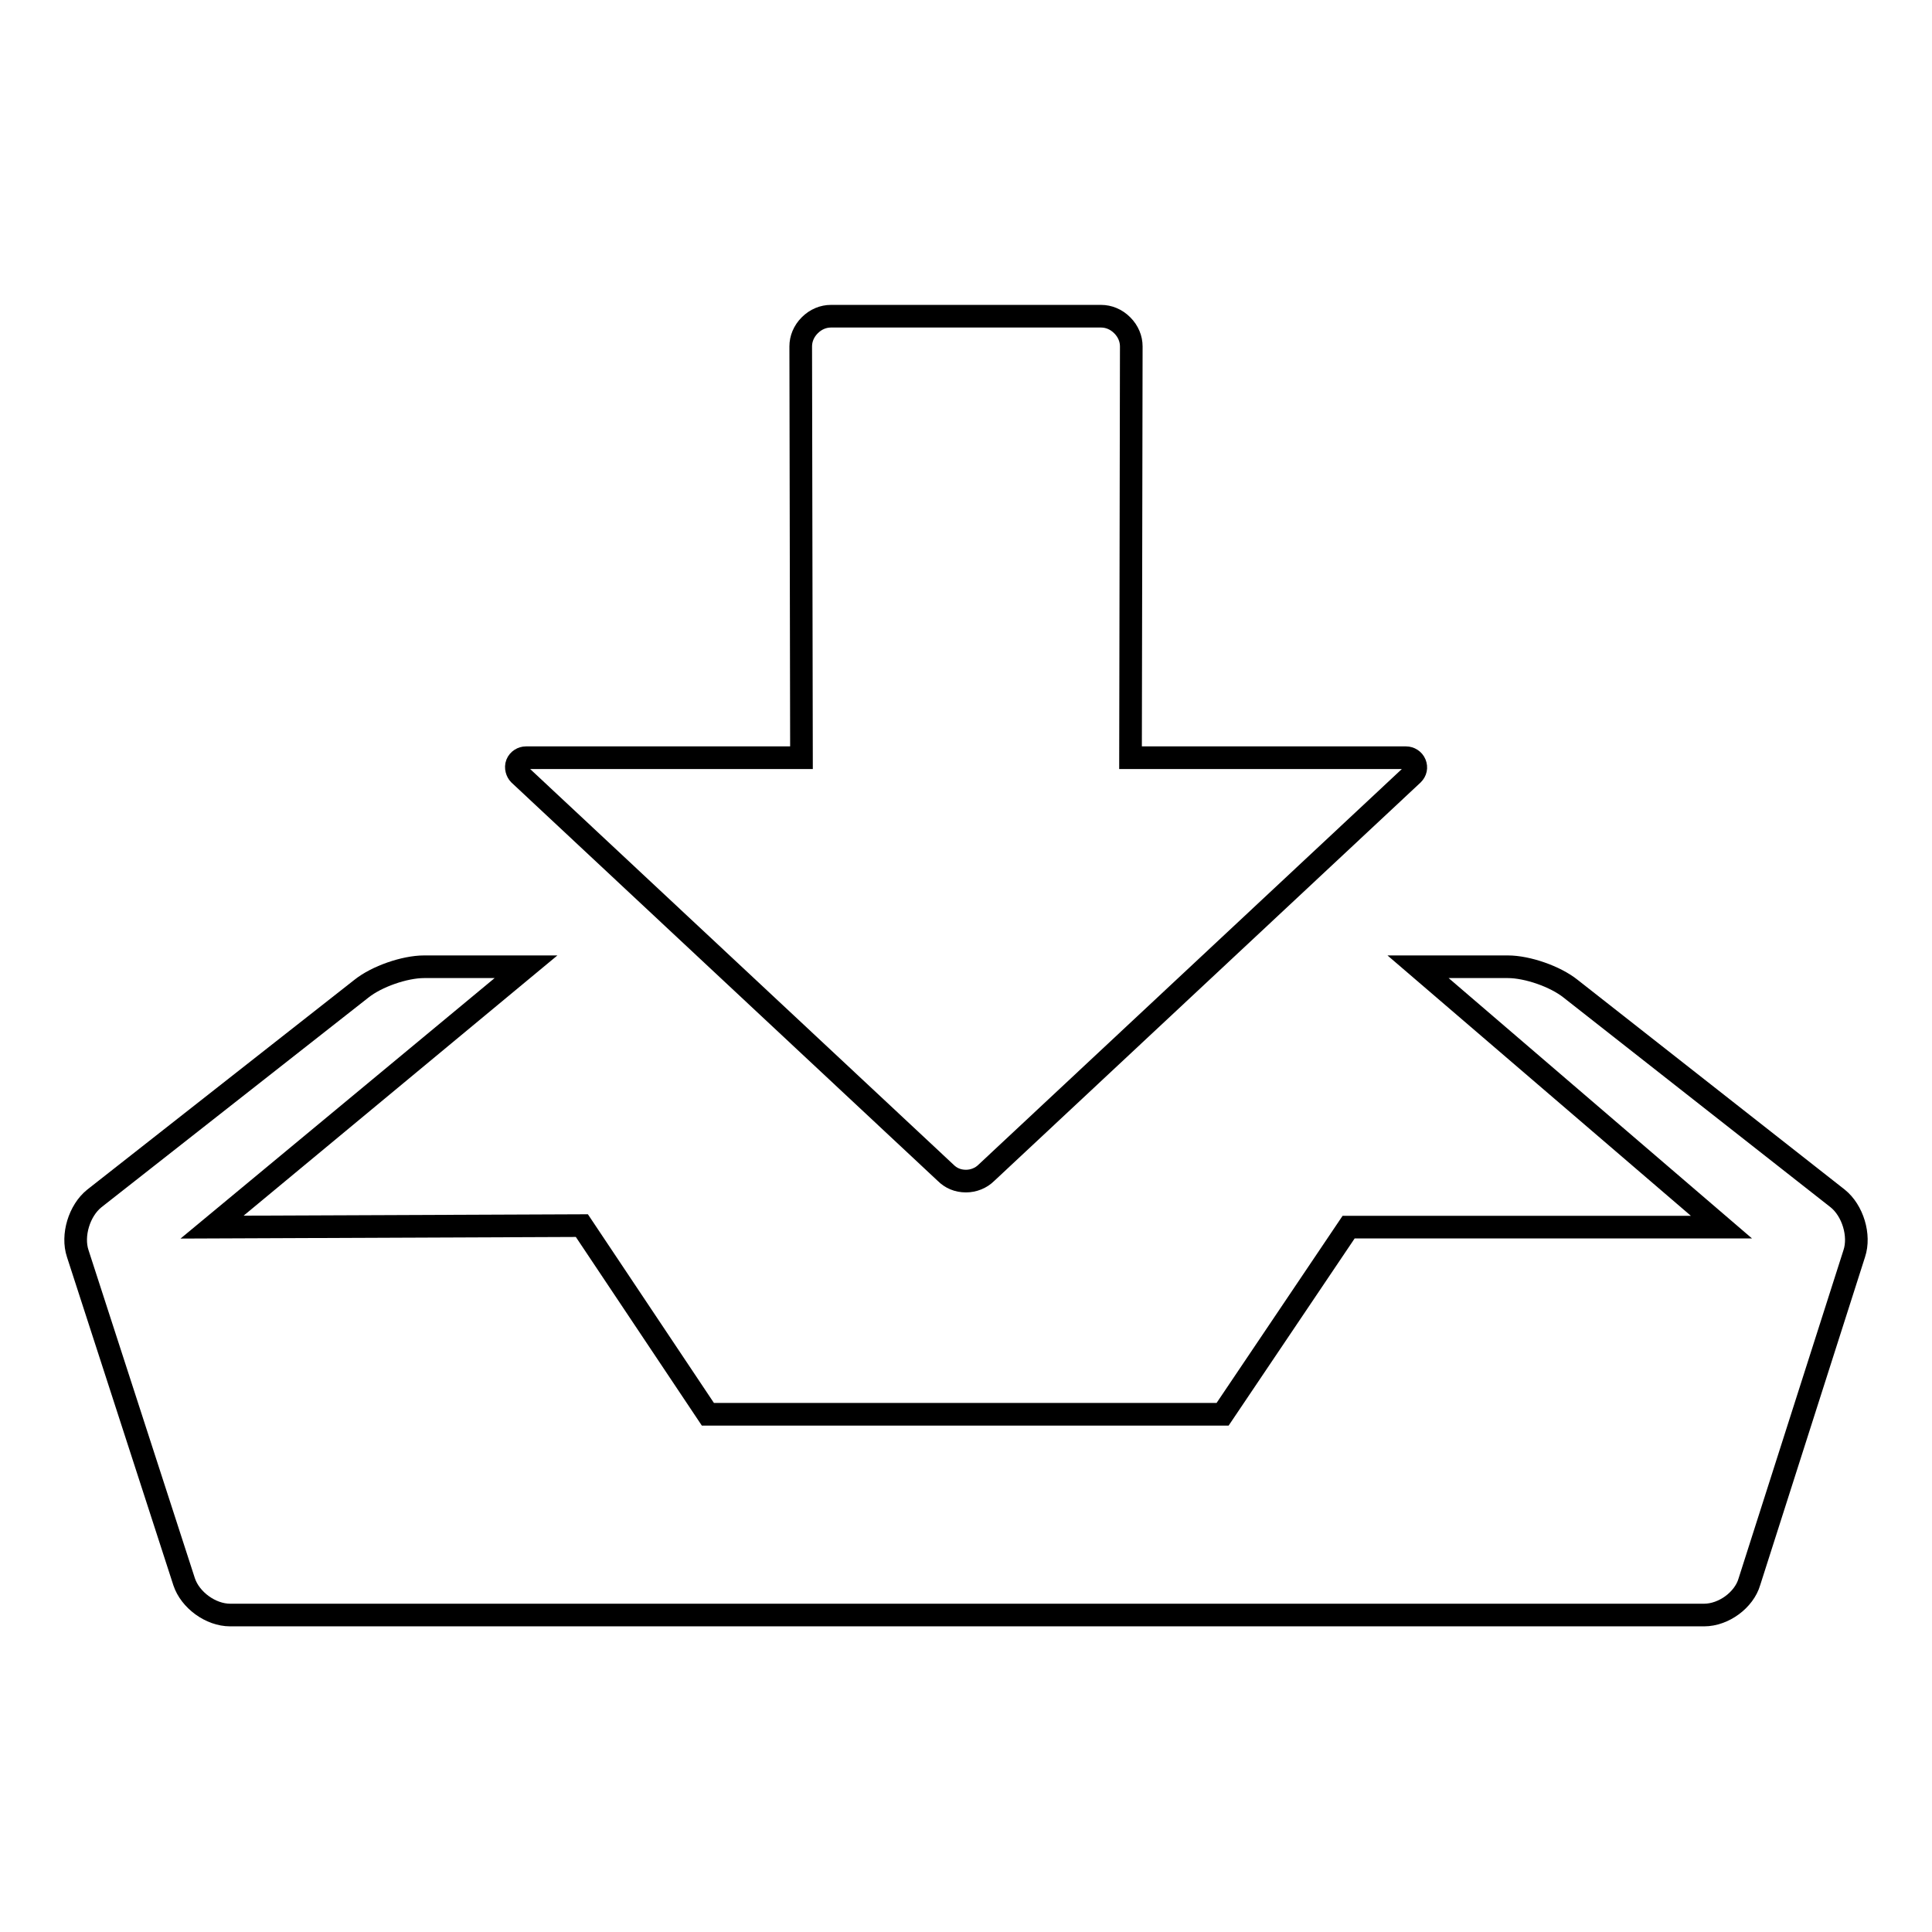<?xml version="1.0" encoding="utf-8"?>
<!-- Svg Vector Icons : http://www.onlinewebfonts.com/icon -->
<!DOCTYPE svg PUBLIC "-//W3C//DTD SVG 1.1//EN" "http://www.w3.org/Graphics/SVG/1.1/DTD/svg11.dtd">
<svg version="1.1" xmlns="http://www.w3.org/2000/svg" xmlns:xlink="http://www.w3.org/1999/xlink" x="0px" y="0px" viewBox="0 0 256 256" enable-background="new 0 0 256 256" xml:space="preserve">
<g><g><path stroke-width="3" fill-opacity="0" stroke="#000000"  d="M125.3,155.4c0.7,0.7,1.6,1.1,2.7,1.1c1,0,2-0.4,2.7-1.1l56.5-52.8c0.4-0.4,0.5-0.9,0.3-1.4c-0.2-0.5-0.7-0.8-1.2-0.8h-36.5l0.1-54.5c0-1-0.4-2-1.2-2.8c-0.8-0.8-1.8-1.2-2.8-1.2h-35.8c-1,0-2,0.4-2.8,1.2c-0.8,0.8-1.2,1.8-1.2,2.8l0.1,54.5H69.7c-0.5,0-1,0.3-1.2,0.8c-0.2,0.5,0,1.1,0.3,1.4L125.3,155.4z M243.5,158.8l-35.4-27.8c-2-1.6-5.7-2.9-8.3-2.9h-11.9l40.2,34.5h-49.4L162,187.4H93.8l-16.7-25l-49,0.2l41.6-34.5H56.2c-2.6,0-6.3,1.3-8.3,2.9l-35.4,27.8c-2,1.6-3,4.9-2.2,7.3l14.1,43.5c0.8,2.4,3.5,4.4,6.1,4.4h195.3c2.6,0,5.3-2,6-4.4l13.9-43.5C246.5,163.7,245.5,160.4,243.5,158.8z"/></g></g>
</svg>